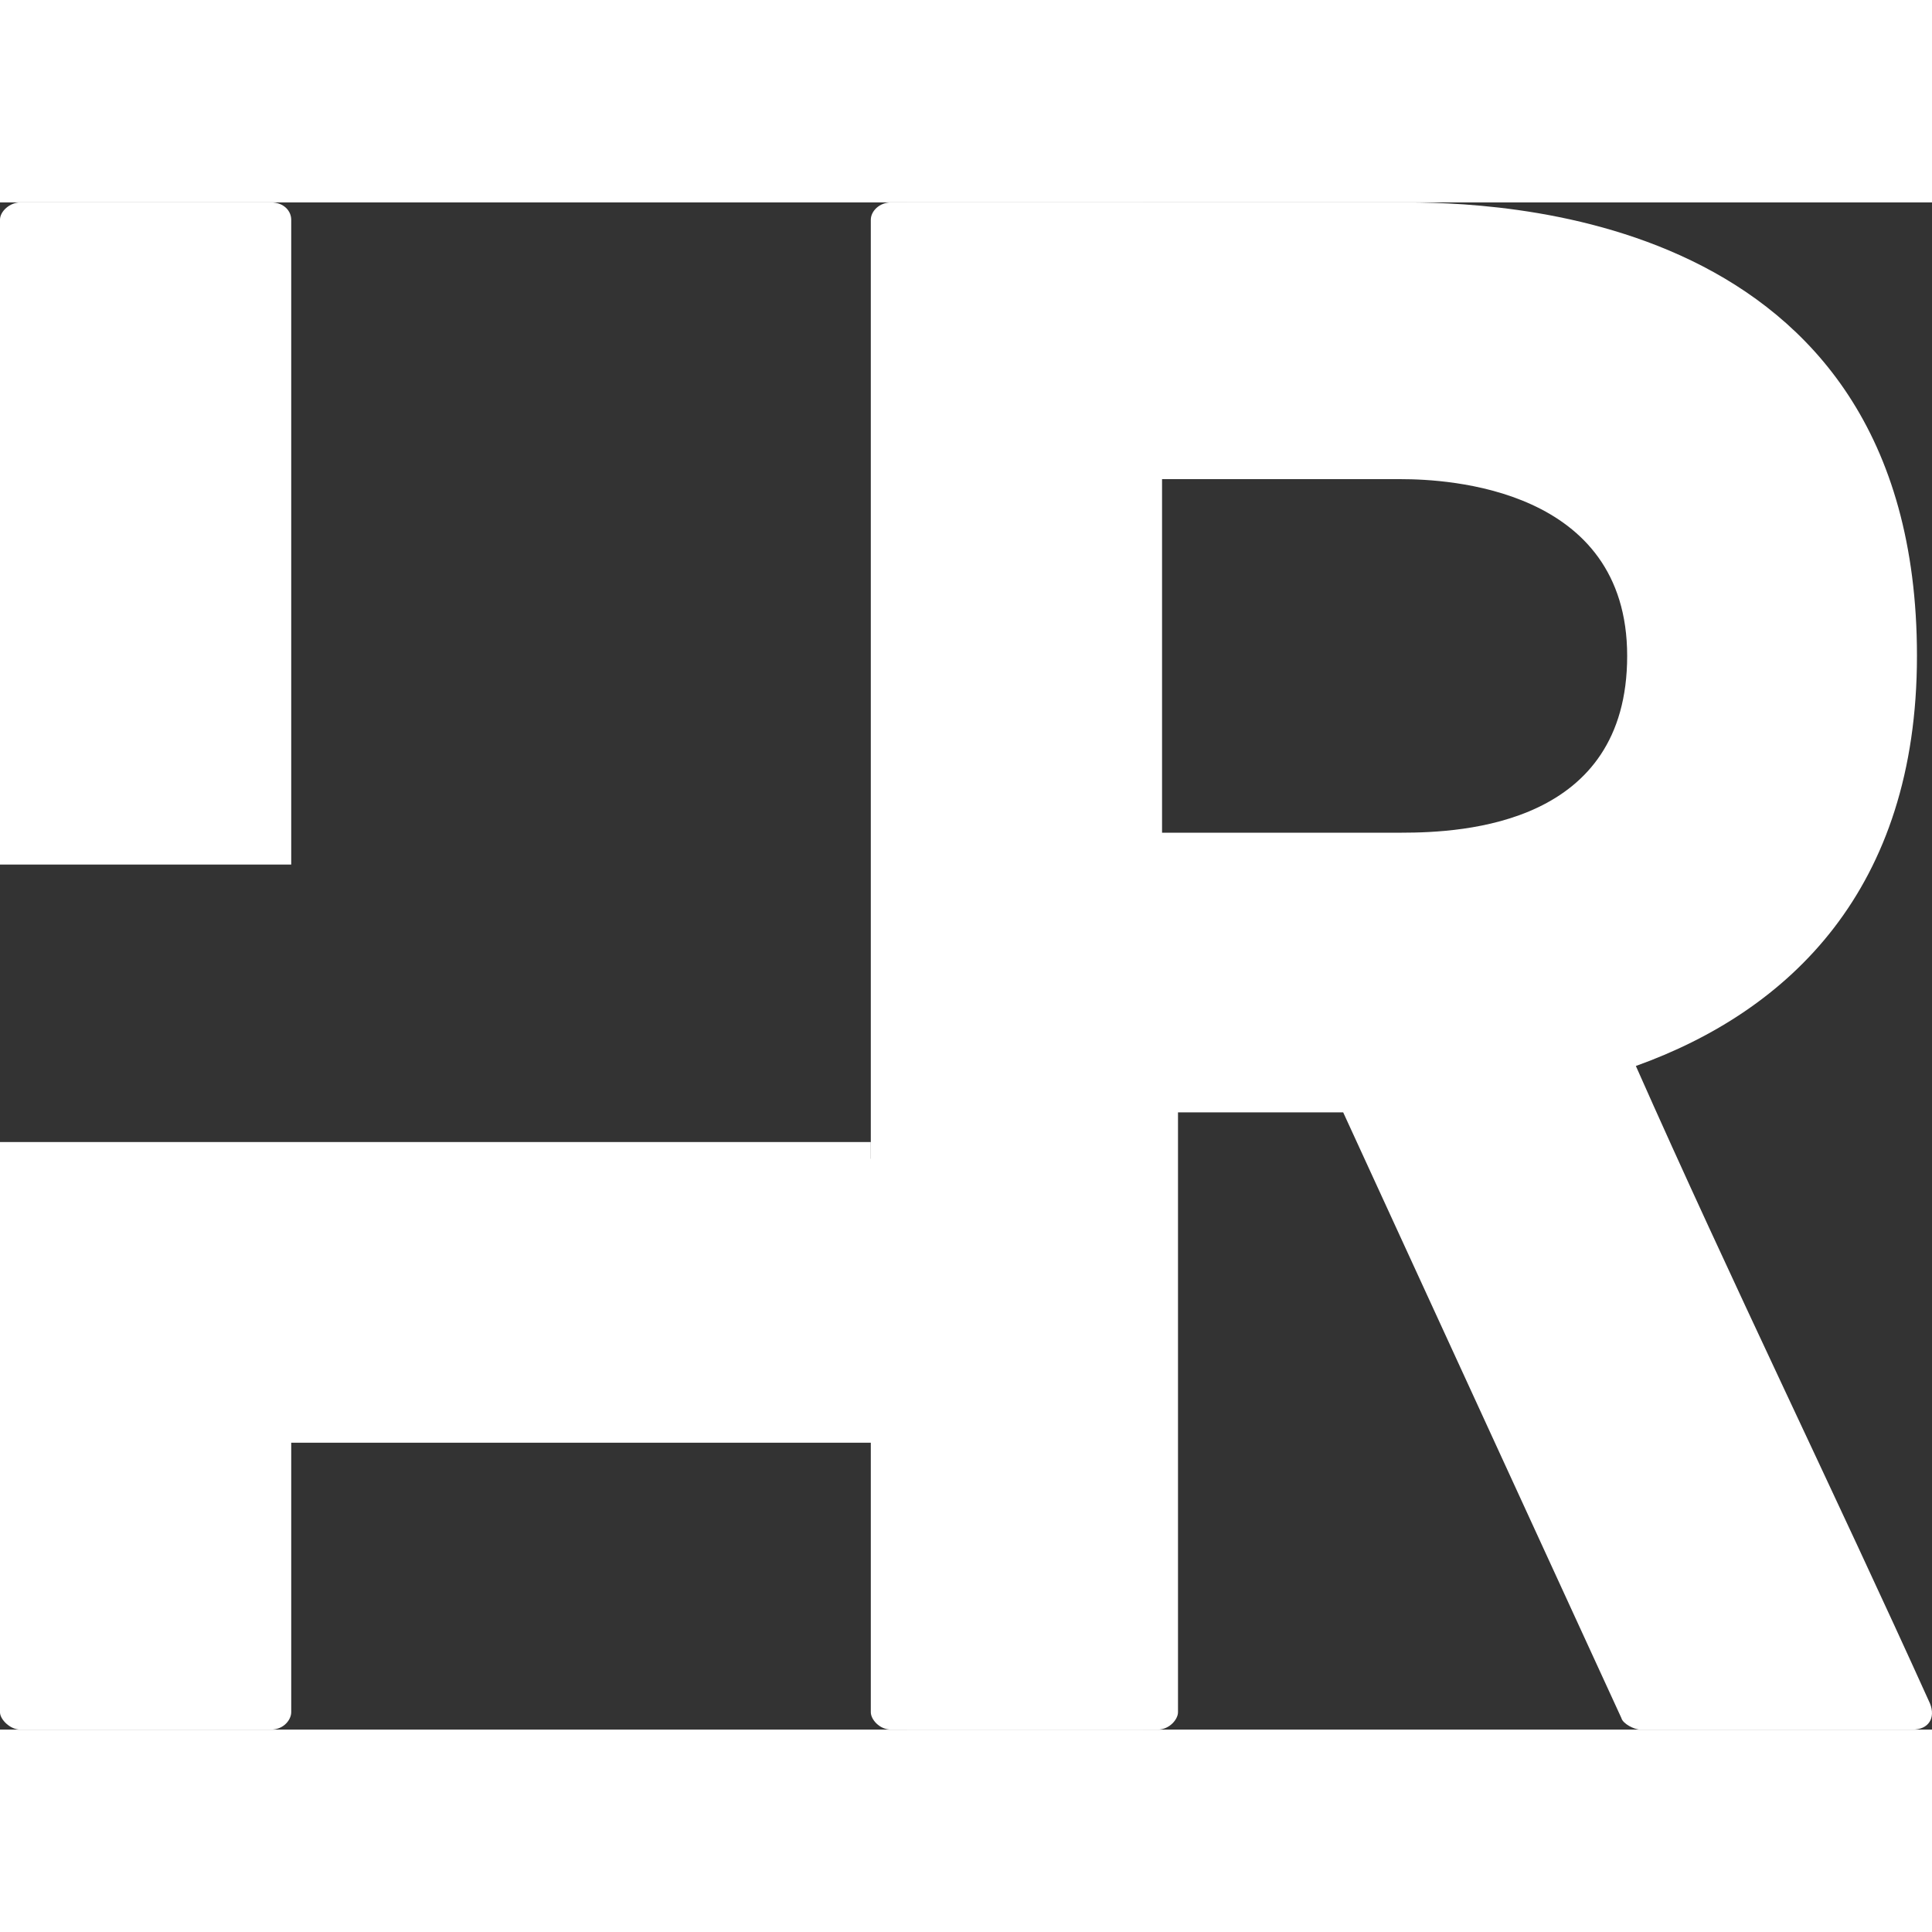 <?xml version="1.0" encoding="utf-8"?>
<svg viewBox="183.332 197.3 133.337 105.4" xmlns="http://www.w3.org/2000/svg" width="75" height="75">
  <rect x="183.332" y="197.3" width="133.337" height="105.4" fill="#333333" stroke="none"/>
  <defs>
    <clipPath clipPathUnits="userSpaceOnUse" id="cp1">
      <path d="m34.39 114.45h60.16v13.5h-60.16z"/>
    </clipPath>
  </defs>
  <g transform="matrix(1, 0, 0, 1, -3.026, 171.998)">
    <g id="Layer" transform="matrix(1, 0, 0, 1, 151.957, -24.298)">
      <g id="Layer">
        <g id="Layer">
          <path id="Layer" class="s0" d="m167.6 153.2c-6.6-14.6-13.7-29.1-20.3-44 10.6-3.8 19.4-12.2 19.4-28.3 0-31-29.6-31.3-35.6-31.3h-34.1c-0.6 0-1.3 0.6-1.3 1.2v17.9h35.4c3.2 0 15.6 0.6 15.6 12.2 0 11.6-11.2 12.2-15.6 12.2h-35.4v60.7c0 0.5 0.7 1.2 1.3 1.2h17.3c0.8 0 1.4-0.7 1.4-1.2v-41.4h11.4l19.2 41.8c0.1 0.4 0.9 0.8 1.3 0.8h18.8c1.1 0 1.6-0.8 1.2-1.8z" style="fill: rgb(255, 255, 255);"/>
        </g>
      </g>
    </g>
    <g id="Layer" transform="matrix(1, 0, 0, 1, 151.957, -24.298)">
      <g id="Layer">
        <g id="Layer">
          <path id="Layer" fill-rule="evenodd" class="s0" d="m114.6 50.8v103c0 0.5-0.5 1.2-1.4 1.2h-17.3c-0.8 0-1.4-0.7-1.4-1.2v-18.6h-40v18.6c0 0.5-0.5 1.2-1.4 1.2h-17.3c-0.7 0-1.4-0.7-1.4-1.2v-38.4h20.1v0.2h40v-64.8c0-0.6 0.6-1.2 1.4-1.2h17.3c0.9 0 1.4 0.6 1.4 1.2zm-80.2 44.5v-44.5c0-0.6 0.7-1.2 1.4-1.2h17.3c0.9 0 1.4 0.6 1.4 1.2v44.5z" style="fill: rgb(255, 255, 255);"/>
        </g>
      </g>
    </g>
    <g id="Clip-Path" clip-path="url(#cp1)" transform="matrix(1, 0, 0, 1, 151.957, -24.298)">
      <g id="Layer">
        <path id="Layer" class="s0" d="m34.4 114.4h60.1v13.5h-60.1z" style="fill: rgb(255, 255, 255);"/>
      </g>
    </g>
  </g>
</svg>